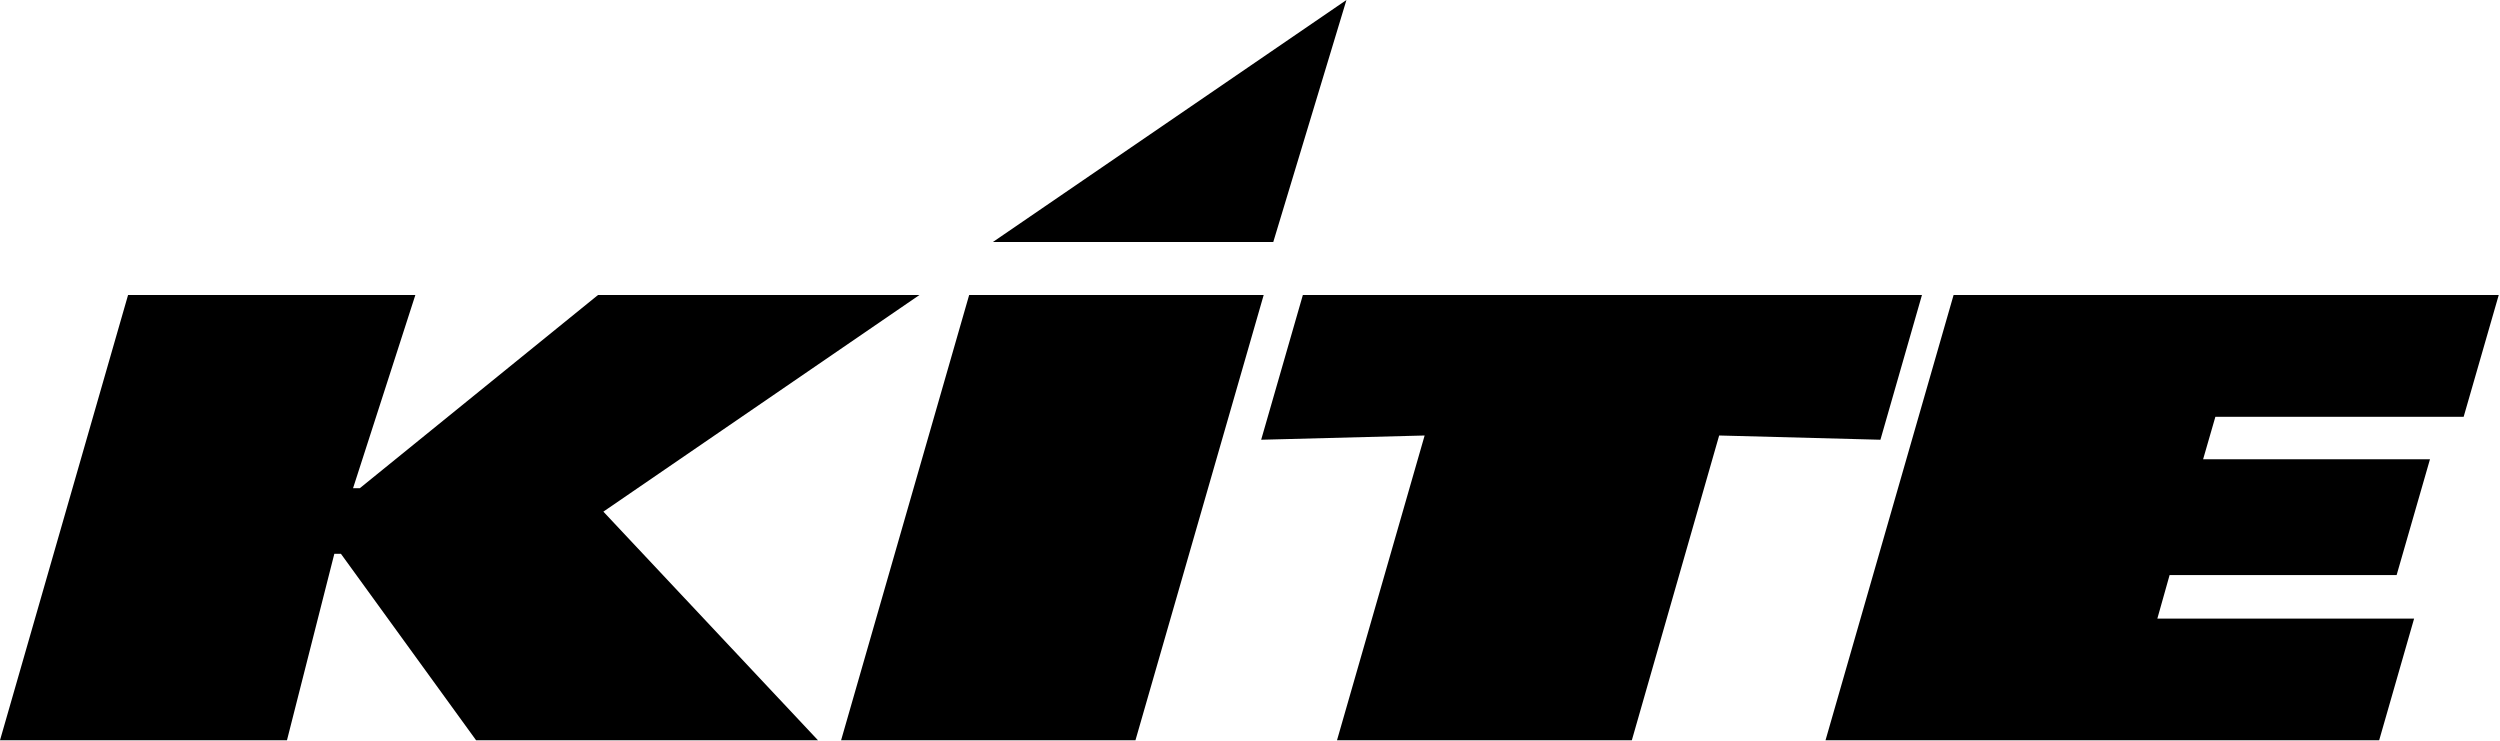<svg xmlns="http://www.w3.org/2000/svg" version="1.2" viewBox="0 0 1589 471"><path d="M81.4 187.5 0 470.5h182.4L212.5 352h4.2l85.9 118.5h217.3L383.5 325.2l200.9-137.7H380.1L228.7 310.3h-4.3L264 187.5H81.4zm534.6 0-81.4 283h187.1l81.5-283H616zm193.3-33.7L855.8 0 631.1 153.8h178.2zm18.8 33.7h393.5l-26.4 92-102.5-2.7-55.5 193.7H849.8l55.7-193.7-103.9 2.7 26.5-92zm580 77.4-7.8 27h144.2l-21.2 73.6H1379l-7.8 27.7h163.2l-22.2 77.3h-351.9l81.4-283h346.5l-22.3 77.4h-157.8z"/></svg>